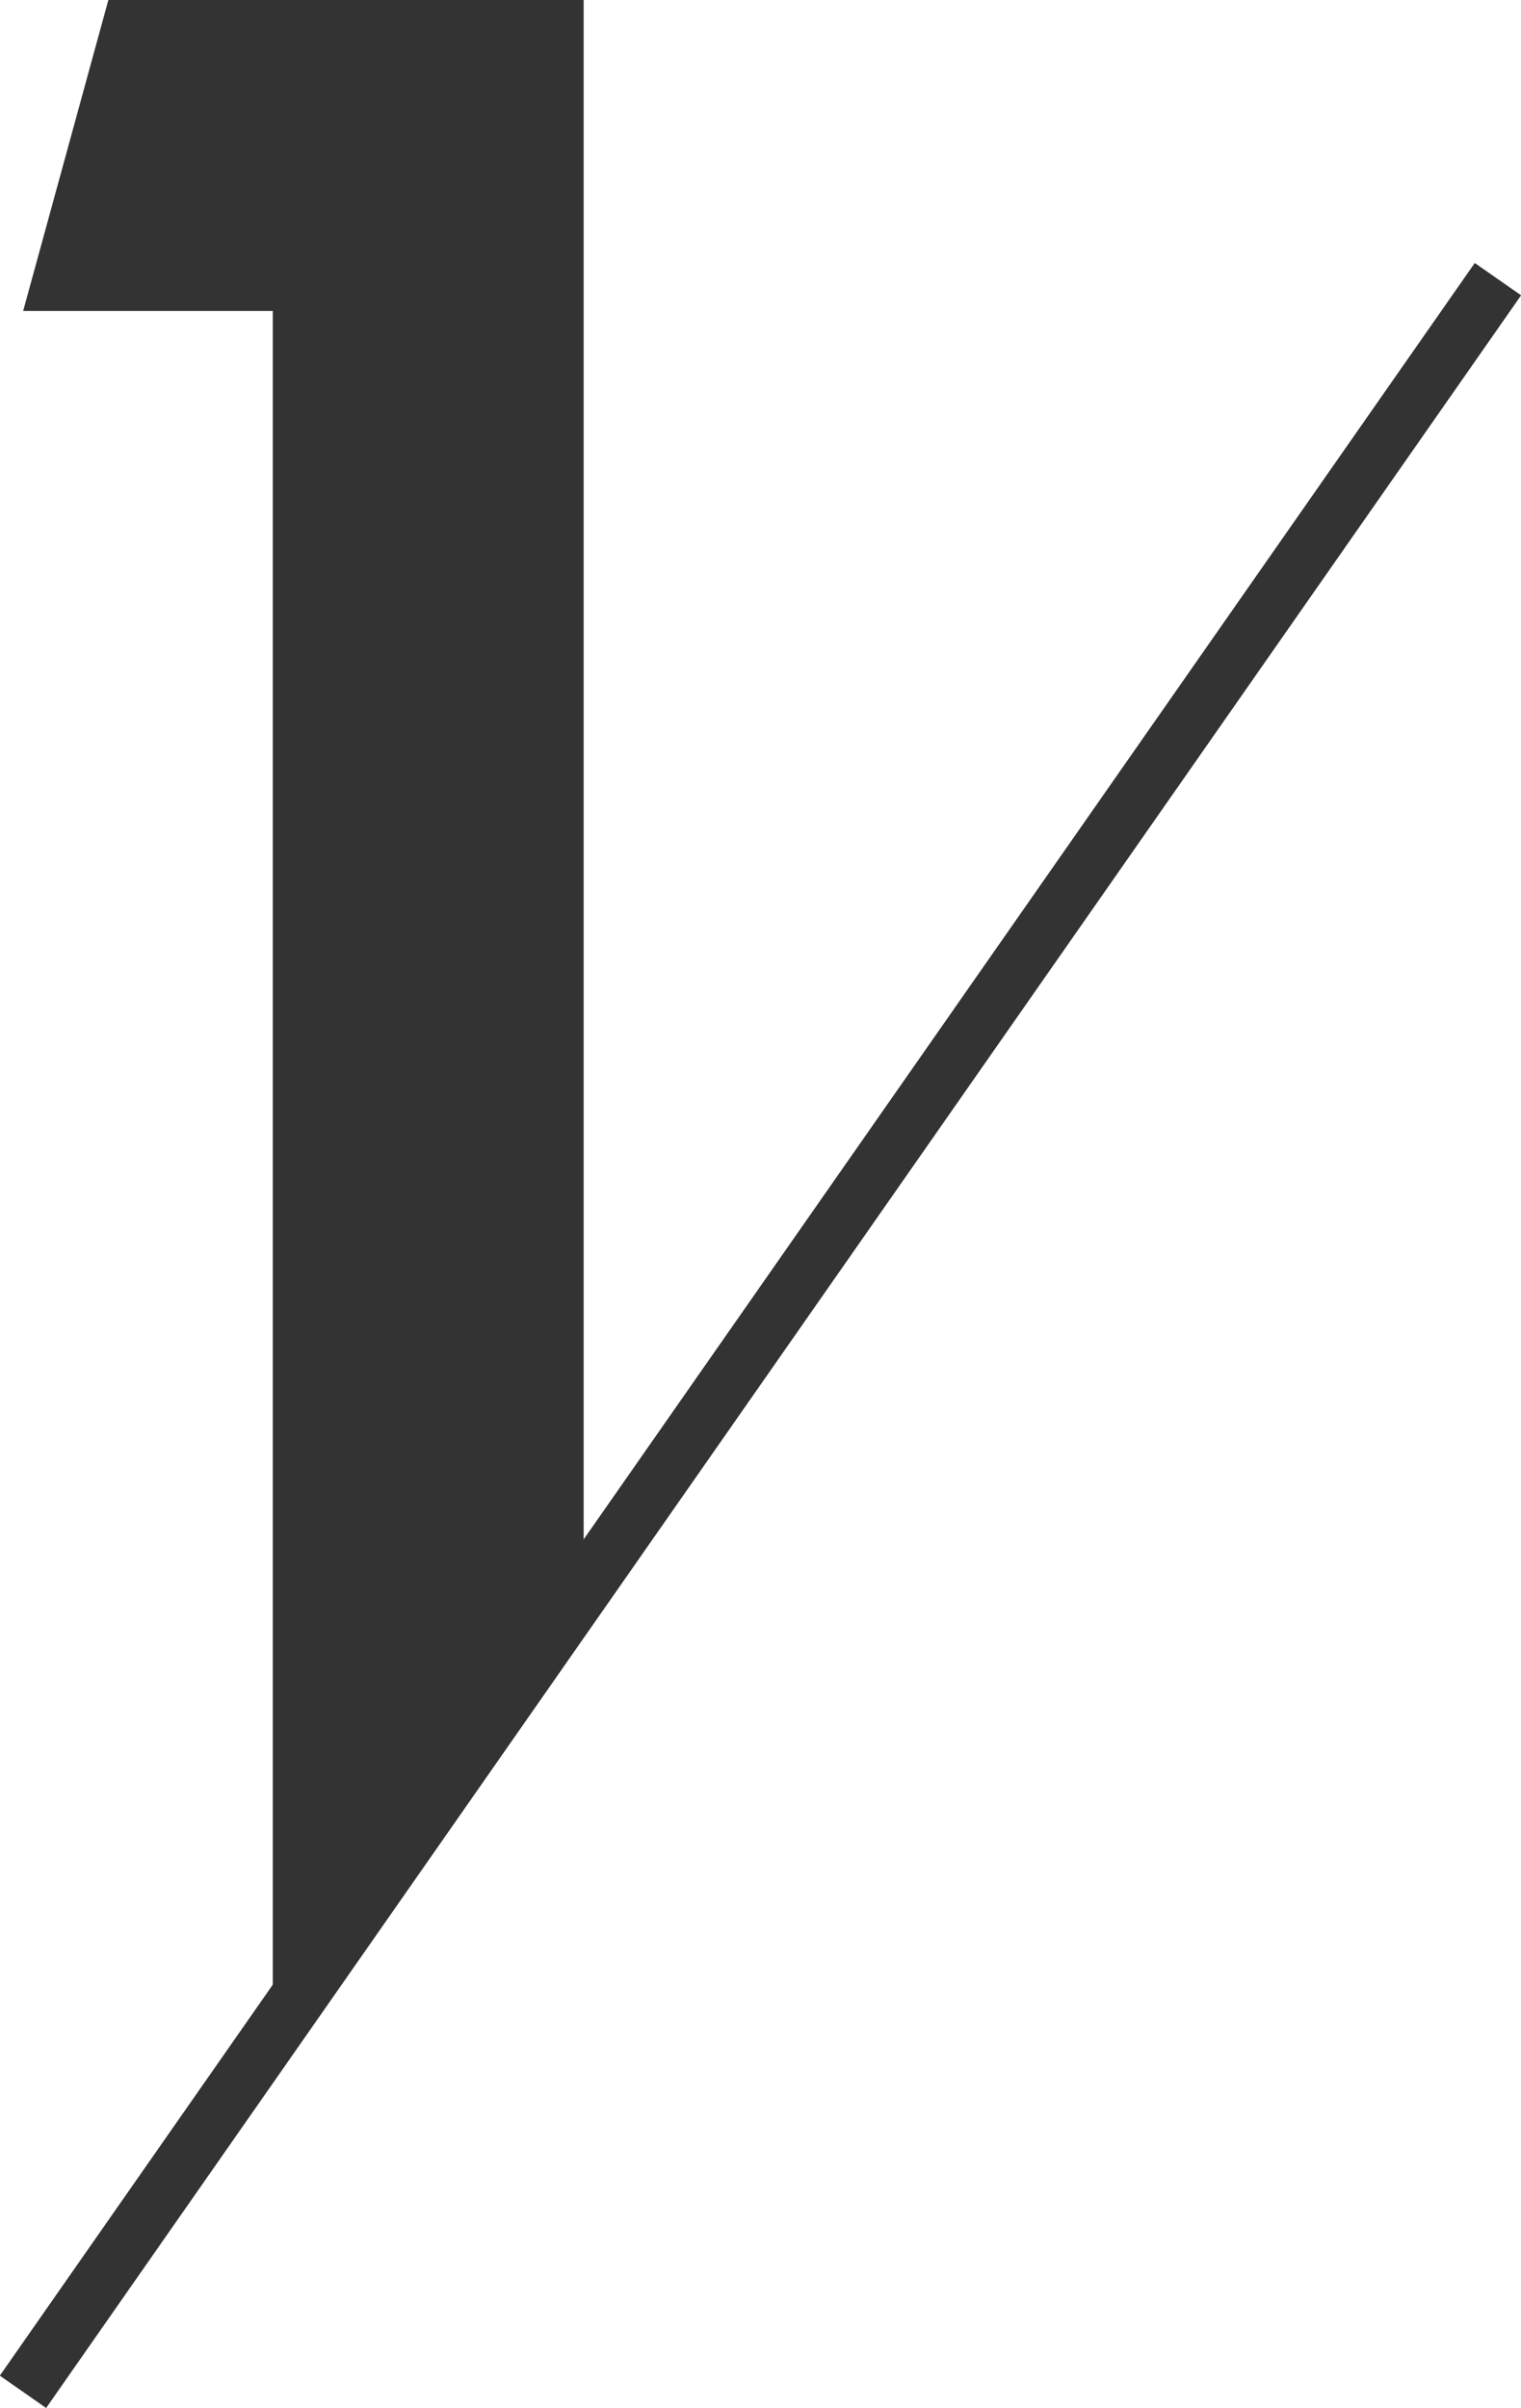 <?xml version="1.0" encoding="UTF-8"?><svg id="_レイヤー_2" xmlns="http://www.w3.org/2000/svg" viewBox="0 0 38.162 60.406"><defs><style>.cls-1{fill:#333;}</style></defs><g id="_レイヤー_1-2"><polygon class="cls-1" points="14.644 40.147 14.644 0 2.719 0 .581 7.8 6.844 7.8 6.844 51.159 14.644 40.147"/><rect class="cls-1" x="-13.238" y="32.791" width="64.637" height="1.417" transform="translate(-19.31 29.964) rotate(-55.073)"/></g></svg>